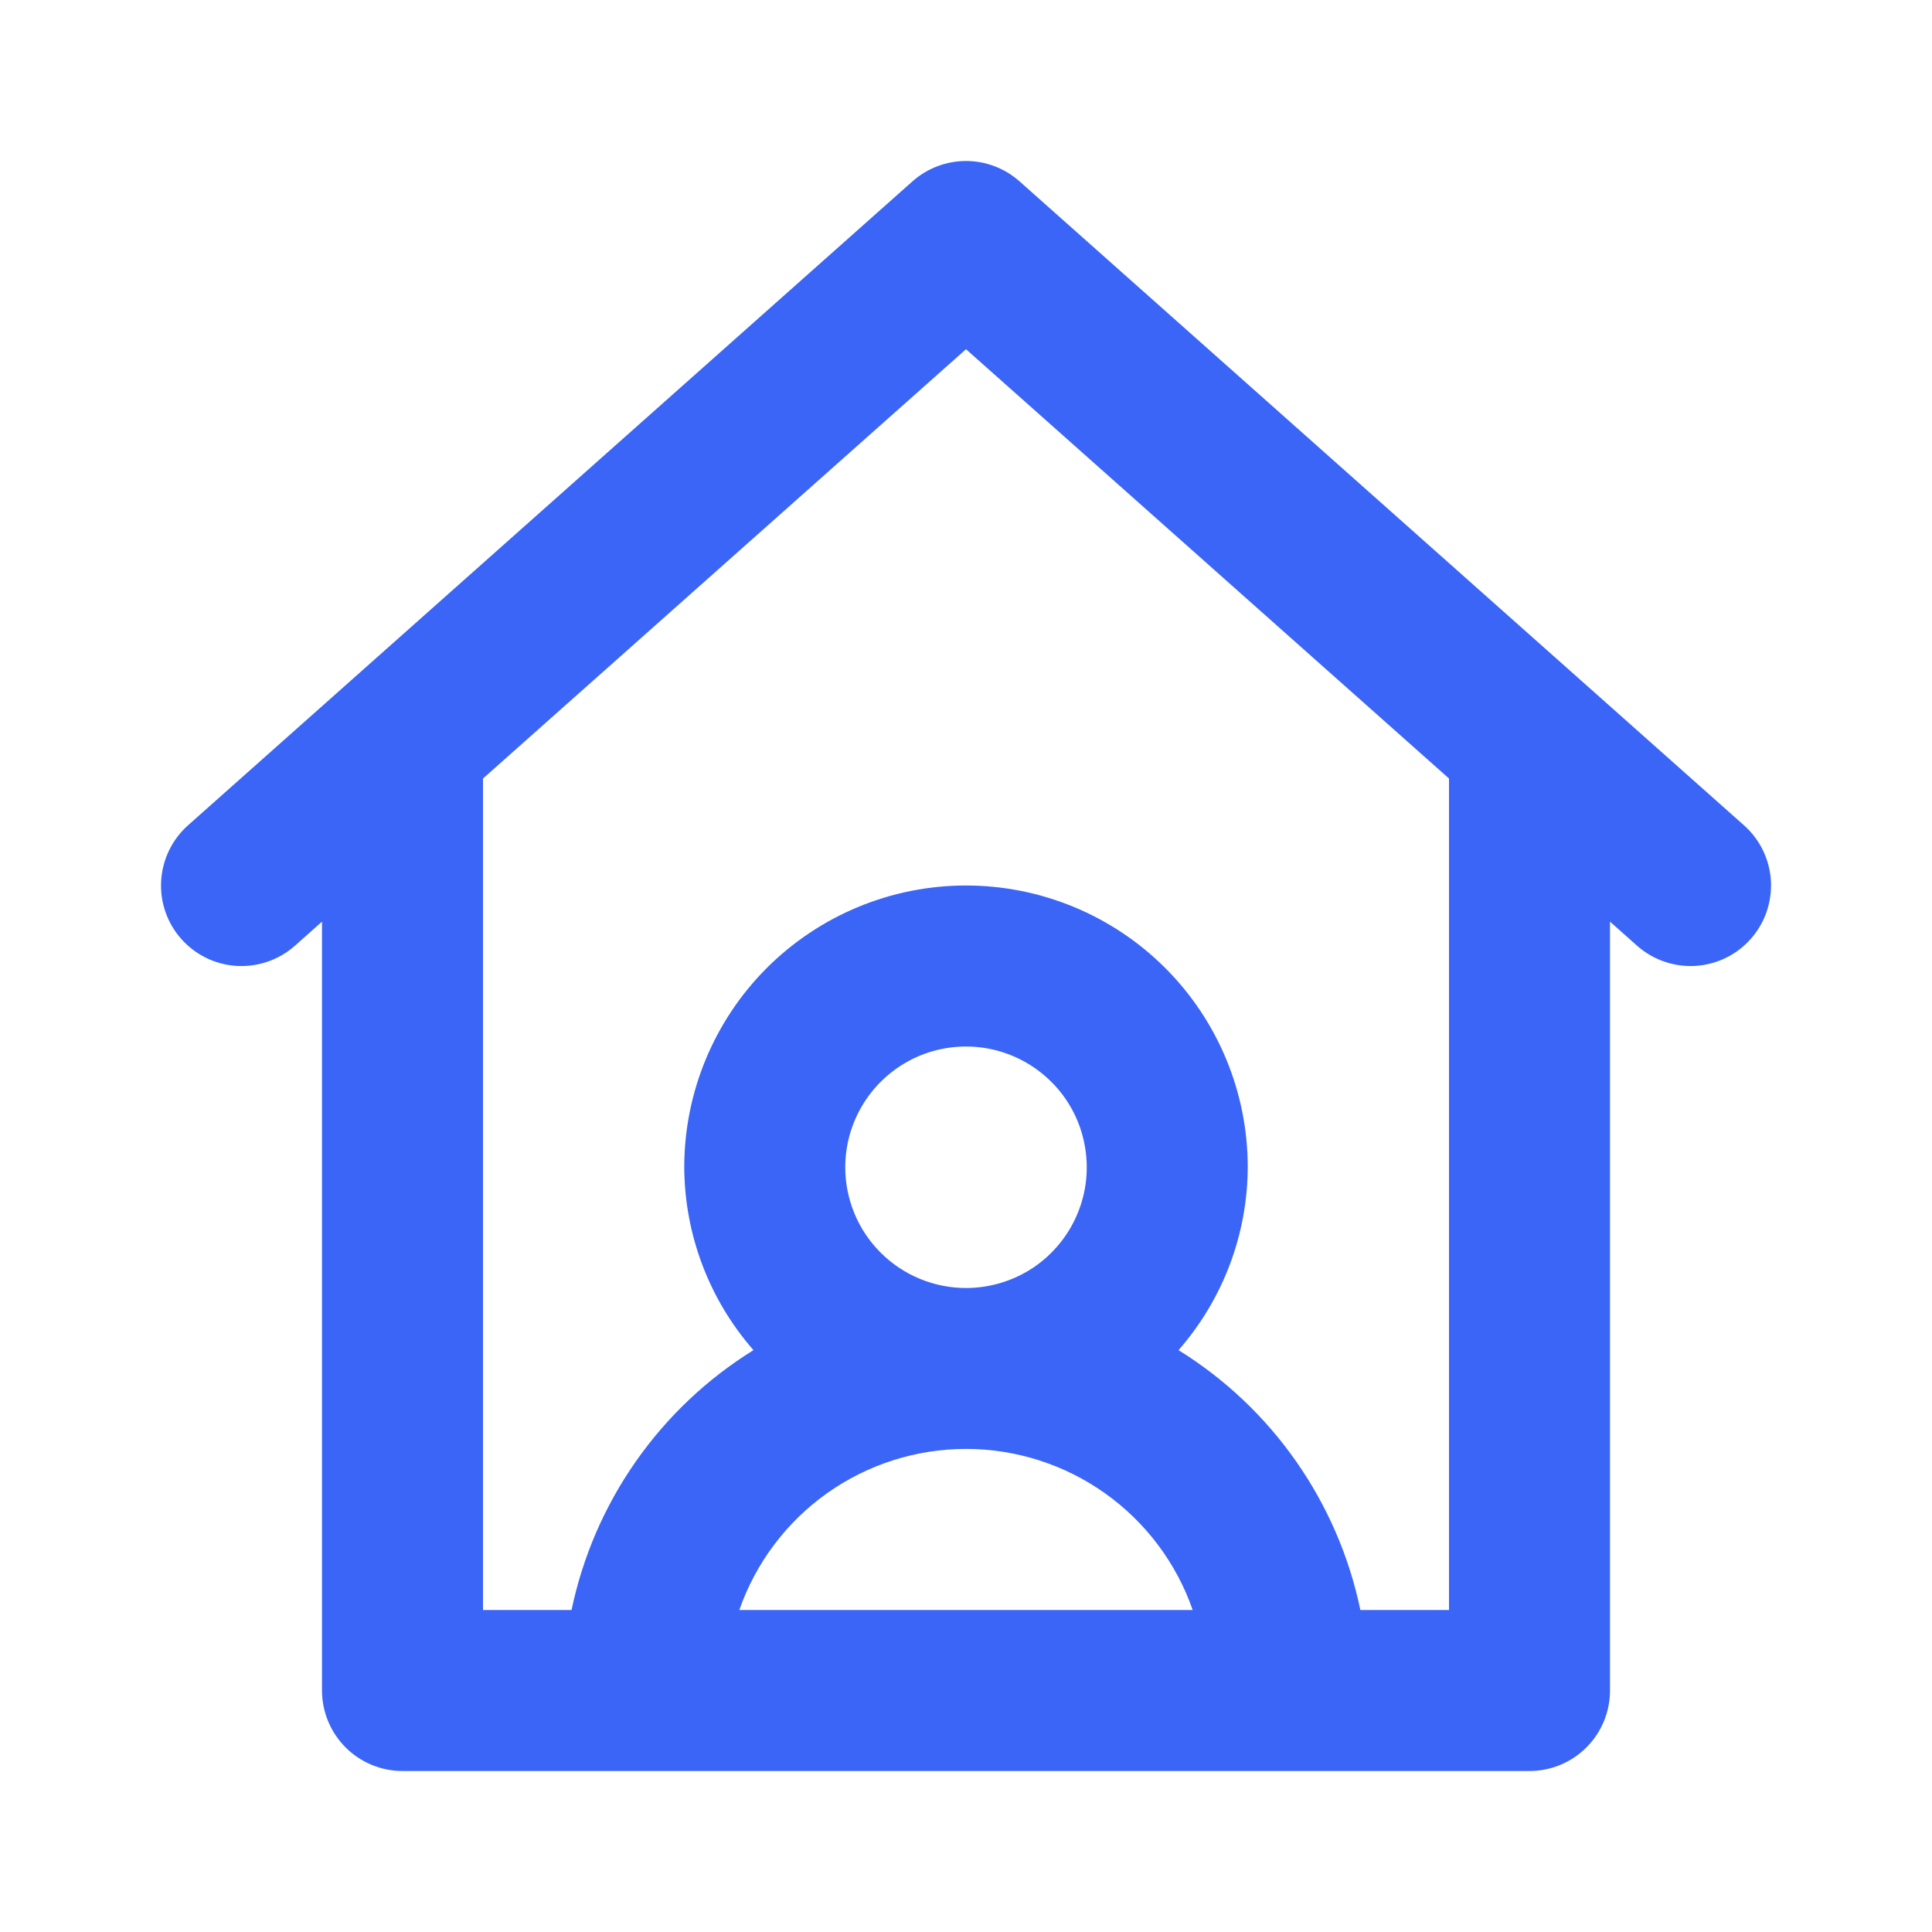 <svg width="24" height="24" viewBox="0 0 24 24" fill="none" xmlns="http://www.w3.org/2000/svg">
<path d="M21.664 10.252L12.664 2.252C12.481 2.09 12.245 2 12 2C11.755 2 11.519 2.09 11.336 2.252L2.336 10.252C2.138 10.428 2.018 10.676 2.002 10.941C1.986 11.206 2.076 11.466 2.252 11.664C2.428 11.863 2.676 11.983 2.941 11.999C3.206 12.014 3.466 11.924 3.664 11.748L4 11.449V21C4 21.265 4.106 21.52 4.293 21.707C4.481 21.895 4.735 22 5 22H19C19.265 22 19.52 21.895 19.707 21.707C19.895 21.52 20 21.265 20 21V11.449L20.336 11.748C20.535 11.924 20.795 12.014 21.06 11.999C21.191 11.991 21.319 11.957 21.437 11.9C21.555 11.843 21.661 11.762 21.748 11.664C21.835 11.566 21.902 11.452 21.945 11.328C21.988 11.203 22.006 11.072 21.999 10.941C21.991 10.81 21.957 10.681 21.9 10.563C21.843 10.445 21.762 10.339 21.664 10.252ZM9.184 20C9.388 19.416 9.768 18.909 10.273 18.55C10.777 18.192 11.381 17.999 12 17.999C12.619 17.999 13.223 18.192 13.727 18.55C14.232 18.909 14.613 19.416 14.816 20H9.184ZM10.5 14.5C10.5 14.204 10.588 13.914 10.753 13.667C10.918 13.42 11.152 13.228 11.426 13.114C11.7 13.001 12.002 12.971 12.293 13.029C12.584 13.087 12.851 13.23 13.061 13.44C13.271 13.649 13.414 13.917 13.471 14.208C13.529 14.499 13.5 14.8 13.386 15.074C13.273 15.348 13.08 15.583 12.834 15.748C12.587 15.912 12.297 16 12 16C11.602 16 11.221 15.842 10.94 15.561C10.658 15.28 10.5 14.898 10.5 14.5ZM18 20H16.899C16.761 19.337 16.489 18.709 16.101 18.154C15.713 17.599 15.216 17.129 14.64 16.772C15.191 16.143 15.497 15.336 15.5 14.5C15.5 13.572 15.132 12.682 14.475 12.025C13.819 11.369 12.928 11 12 11C11.072 11 10.182 11.369 9.525 12.025C8.869 12.682 8.5 13.572 8.5 14.5C8.504 15.336 8.809 16.143 9.36 16.772C8.784 17.129 8.287 17.599 7.899 18.154C7.51 18.709 7.239 19.337 7.1 20H6V9.671L12 4.338L18 9.671V20Z" fill="#3A65F6"/>
</svg>
